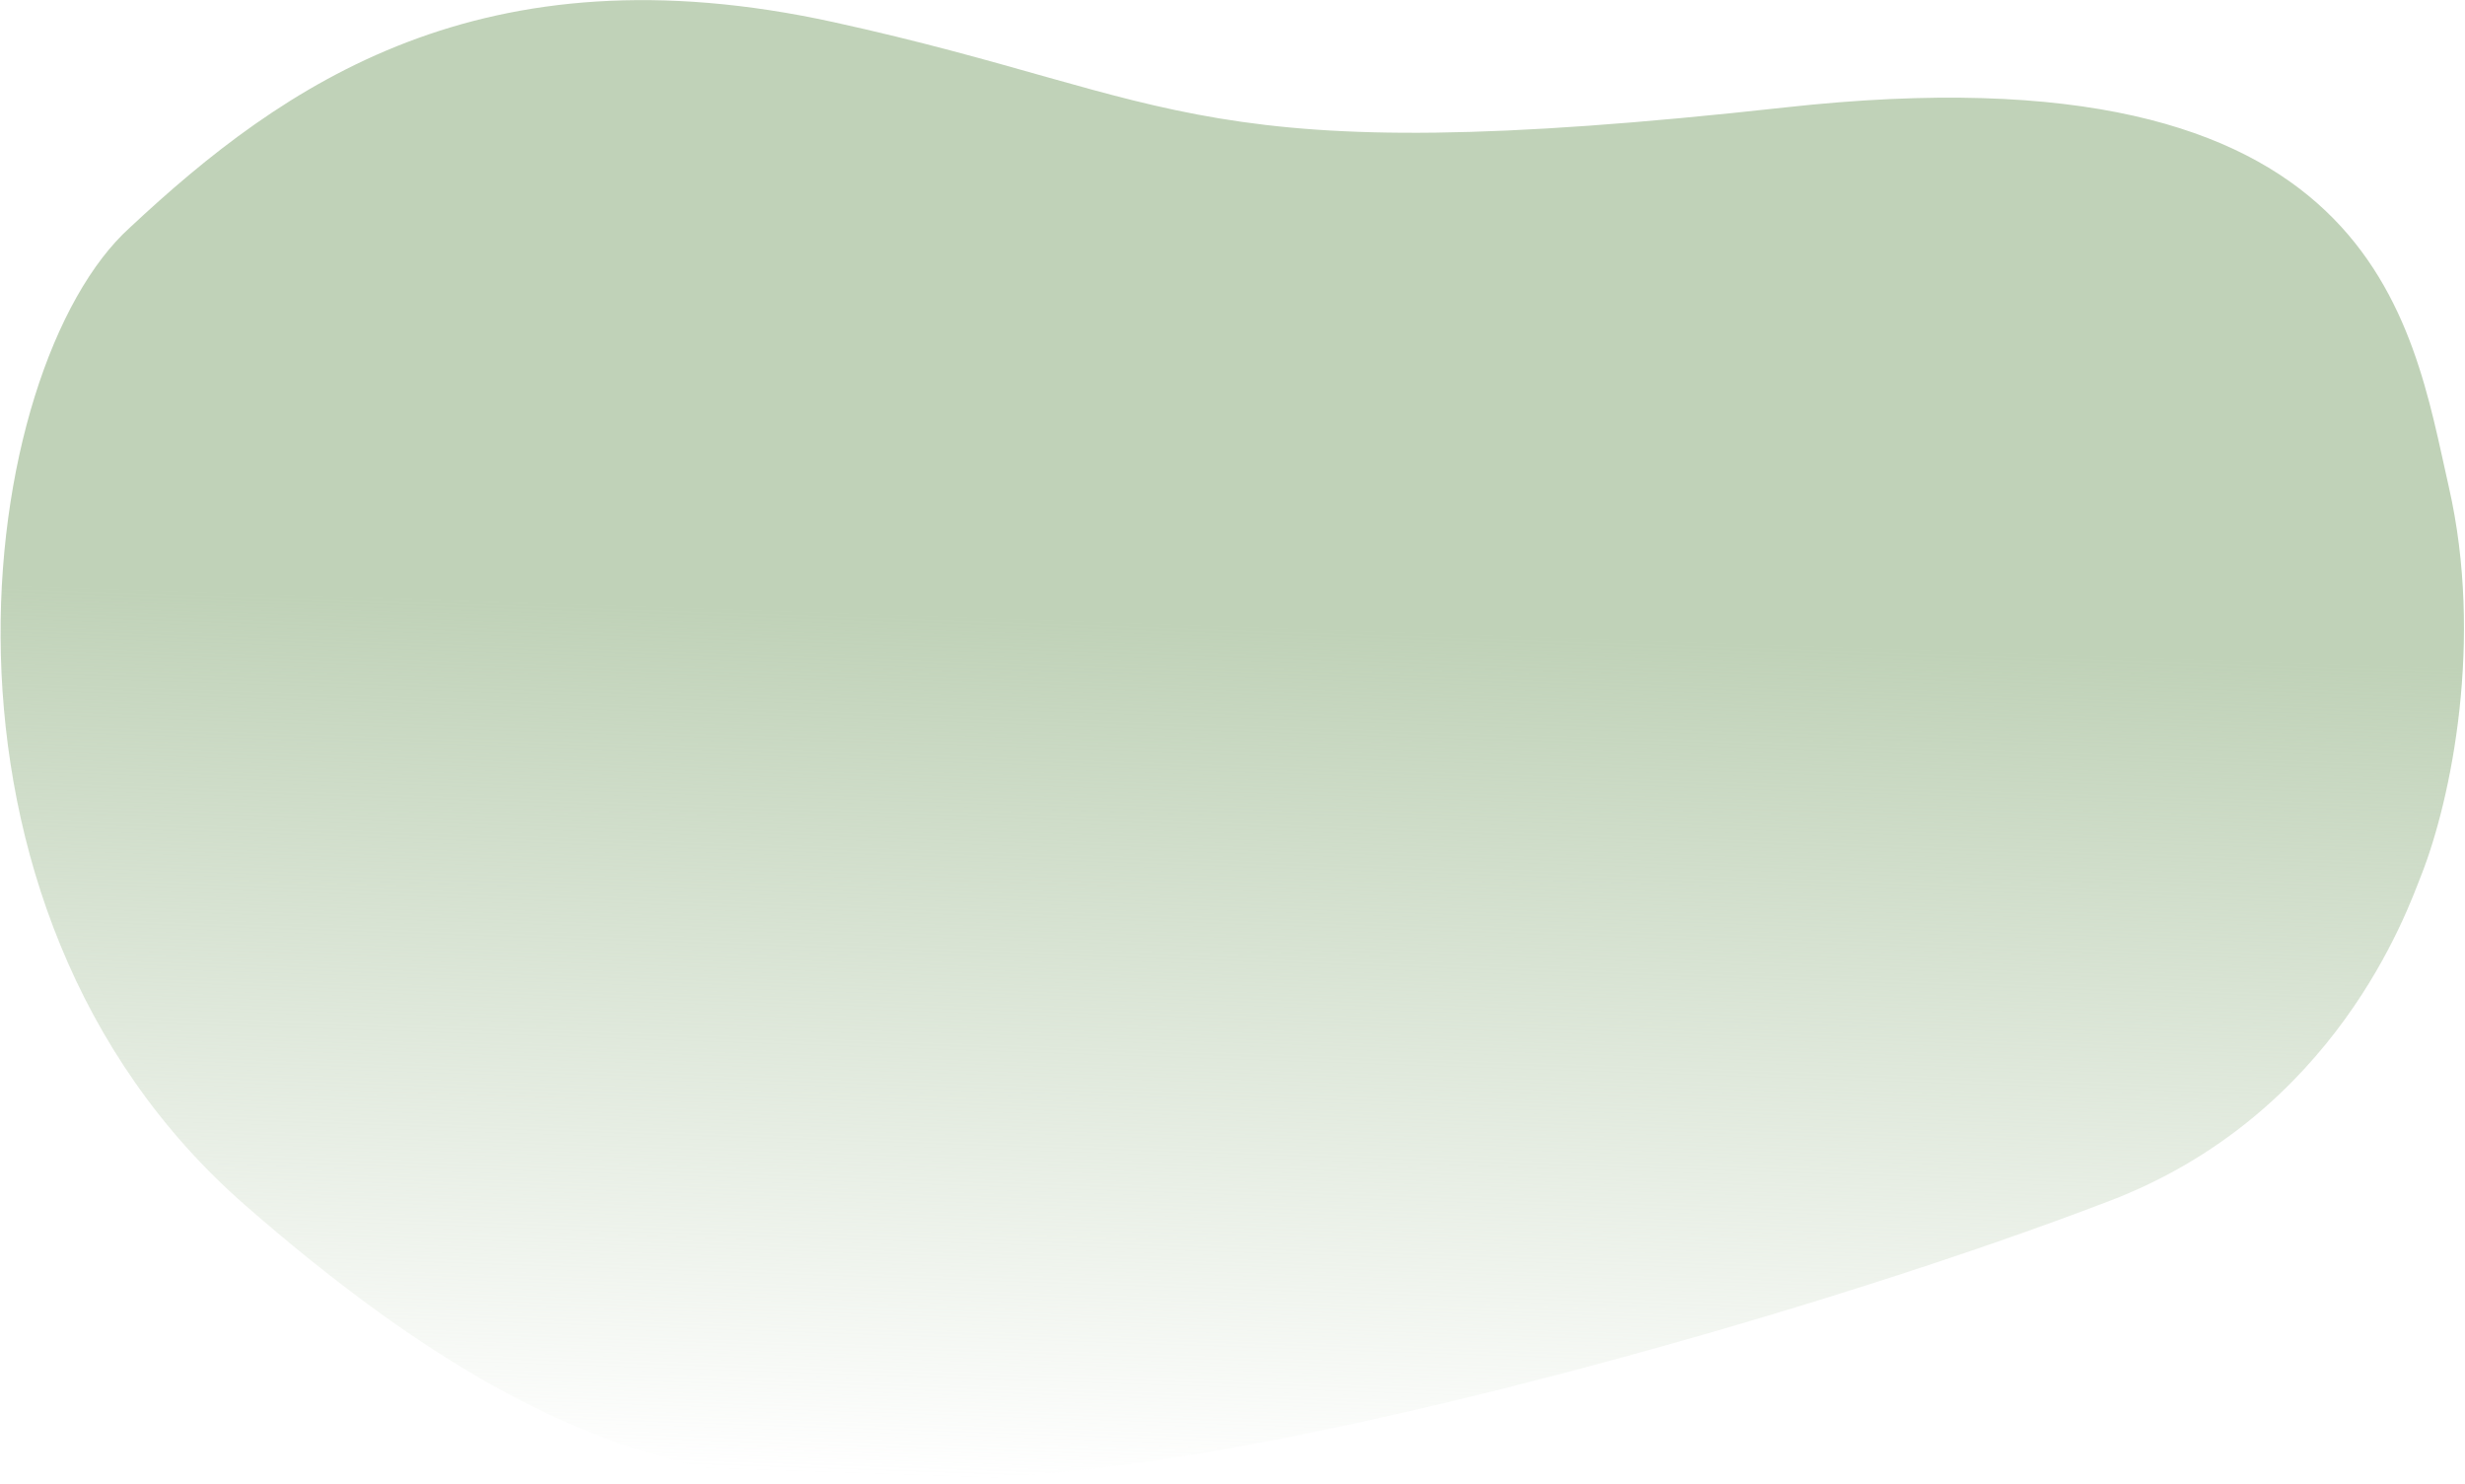 <?xml version="1.0" encoding="UTF-8"?> <svg xmlns="http://www.w3.org/2000/svg" width="2320" height="1397" viewBox="0 0 2320 1397" fill="none"> <path d="M1985.98 1130.02C2198.85 1048.35 2265.52 857.293 2278.44 824.707C2307.45 751.55 2337.51 601.979 2304.81 458.388C2269.31 302.485 2238.4 39.41 1680 101.11C1121.6 162.811 1116.43 93.597 784.697 20.867C452.96 -51.864 266.425 79.419 122.299 214.135C-22.176 344.336 -93.314 851.225 230.824 1134.32C554.961 1417.41 735.332 1409.49 999.297 1385.38C1263.26 1361.27 1719.88 1232.1 1985.98 1130.02Z" fill="url(#paint0_linear_153_26)"></path> <defs> <linearGradient id="paint0_linear_153_26" x1="1132.27" y1="1407.29" x2="1179.12" y2="19.089" gradientUnits="userSpaceOnUse"> <stop offset="0.006" stop-color="#C0D2B8" stop-opacity="0"></stop> <stop offset="0.59" stop-color="#C0D2B8"></stop> <stop offset="1" stop-color="#C0D2B8"></stop> </linearGradient> </defs> </svg> 